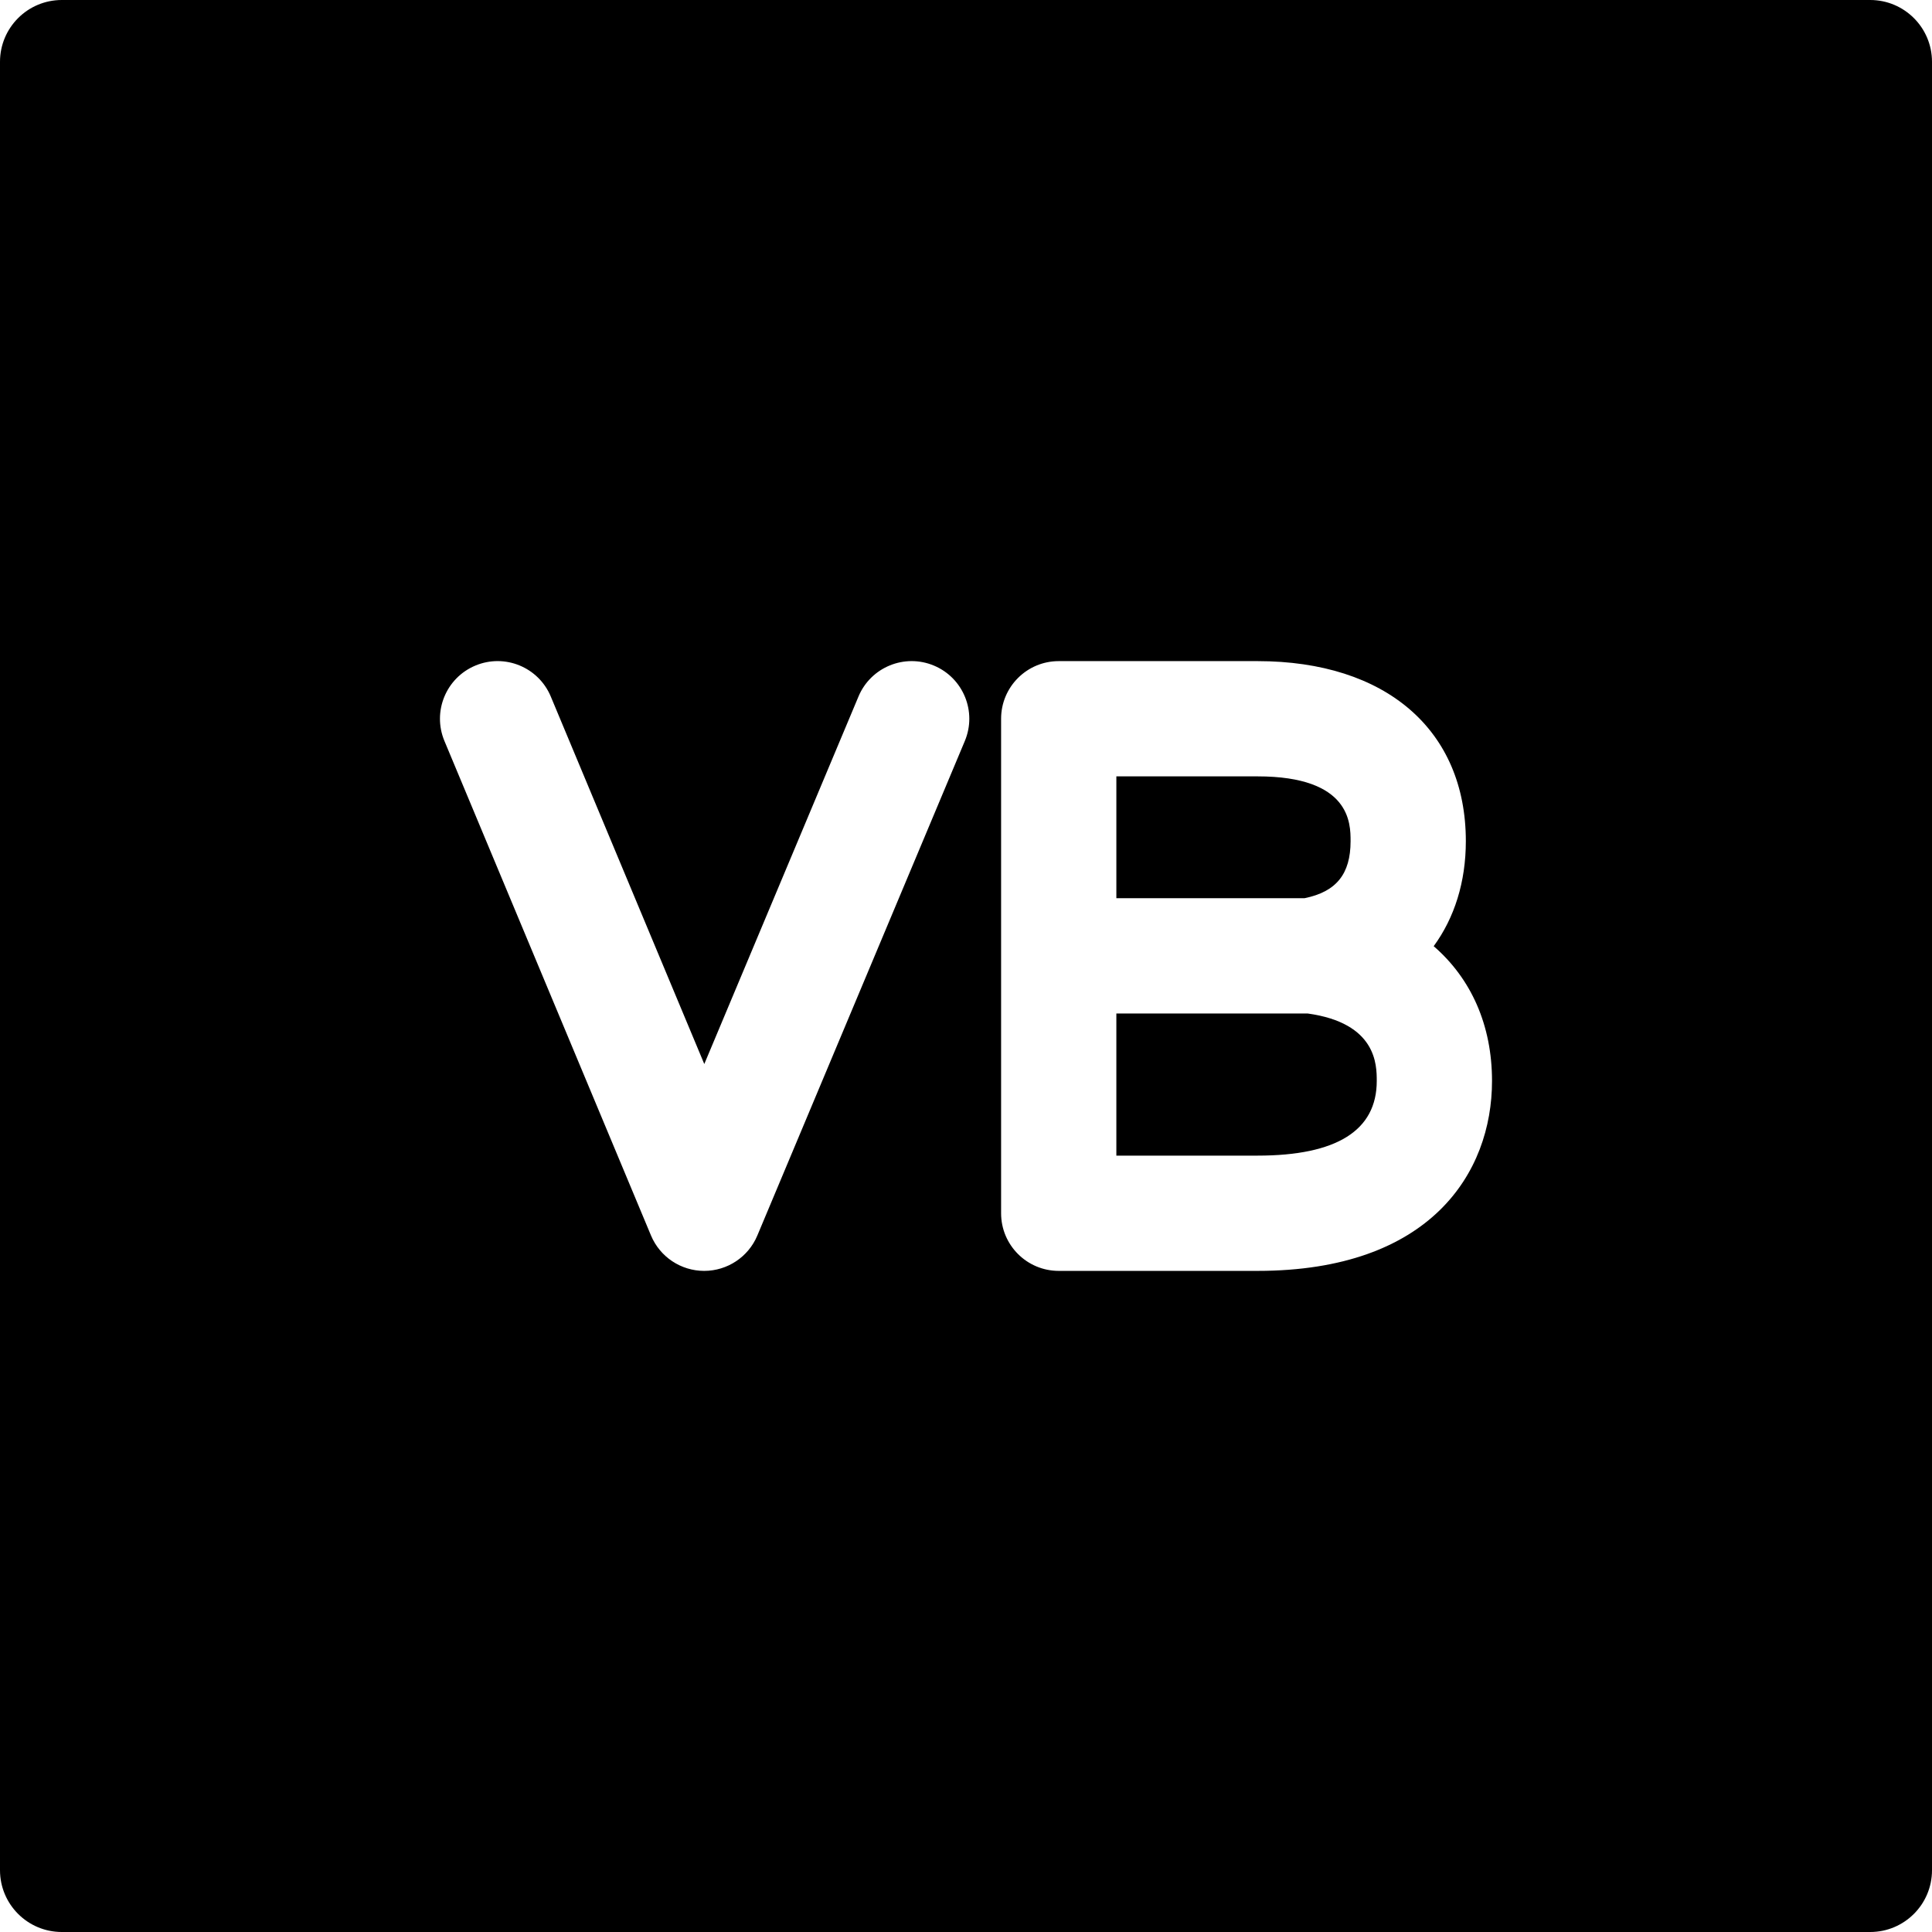 <?xml version="1.0" encoding="iso-8859-1"?>
<!-- Uploaded to: SVG Repo, www.svgrepo.com, Generator: SVG Repo Mixer Tools -->
<!DOCTYPE svg PUBLIC "-//W3C//DTD SVG 1.1//EN" "http://www.w3.org/Graphics/SVG/1.1/DTD/svg11.dtd">
<svg fill="#000000" height="800px" width="800px" version="1.1" id="Capa_1" xmlns="http://www.w3.org/2000/svg" xmlns:xlink="http://www.w3.org/1999/xlink" 
	 viewBox="0 0 312.553 312.553" xml:space="preserve">
<g>
	<path d="M302.553,0H10C4.476,0,0,4.478,0,10v292.553c0,5.522,4.476,10,10,10h292.553c5.523,0,10-4.478,10-10V10
		C312.553,4.478,308.076,0,302.553,0z M156.084,119.884l-33.567,80c-1.453,3.463-4.843,5.716-8.598,5.716h-0.008
		c-3.758-0.003-7.146-2.262-8.596-5.729l-33.417-80c-1.984-4.752,0.259-10.212,5.01-12.197c4.753-1.986,10.213,0.259,12.197,5.01
		l24.833,59.45l24.95-59.464c1.992-4.748,7.456-6.981,12.205-4.99C155.842,109.671,158.076,115.136,156.084,119.884z M203.439,205.6
		h-32.161c-5.15,0-9.323-4.174-9.323-9.323v-41.642v-38.358c0-5.149,4.173-9.323,9.323-9.323h32.161
		c20.787,0,33.7,11.159,33.7,29.122c0,6.61-1.841,12.402-5.2,16.995c6.044,5.232,9.435,12.759,9.435,21.806
		C241.374,189.729,231.409,205.6,203.439,205.6z"/>
	<path d="M211.536,163.958h-30.935v22.995h22.838c12.799,0,19.288-4.064,19.288-12.077
		C222.728,172.291,222.72,165.503,211.536,163.958z"/>
	<path d="M218.493,136.075c0-2.865,0-10.476-15.054-10.476h-22.838v19.712h30.431C216.179,144.265,218.493,141.399,218.493,136.075z
		"/>
</g>
</svg>
